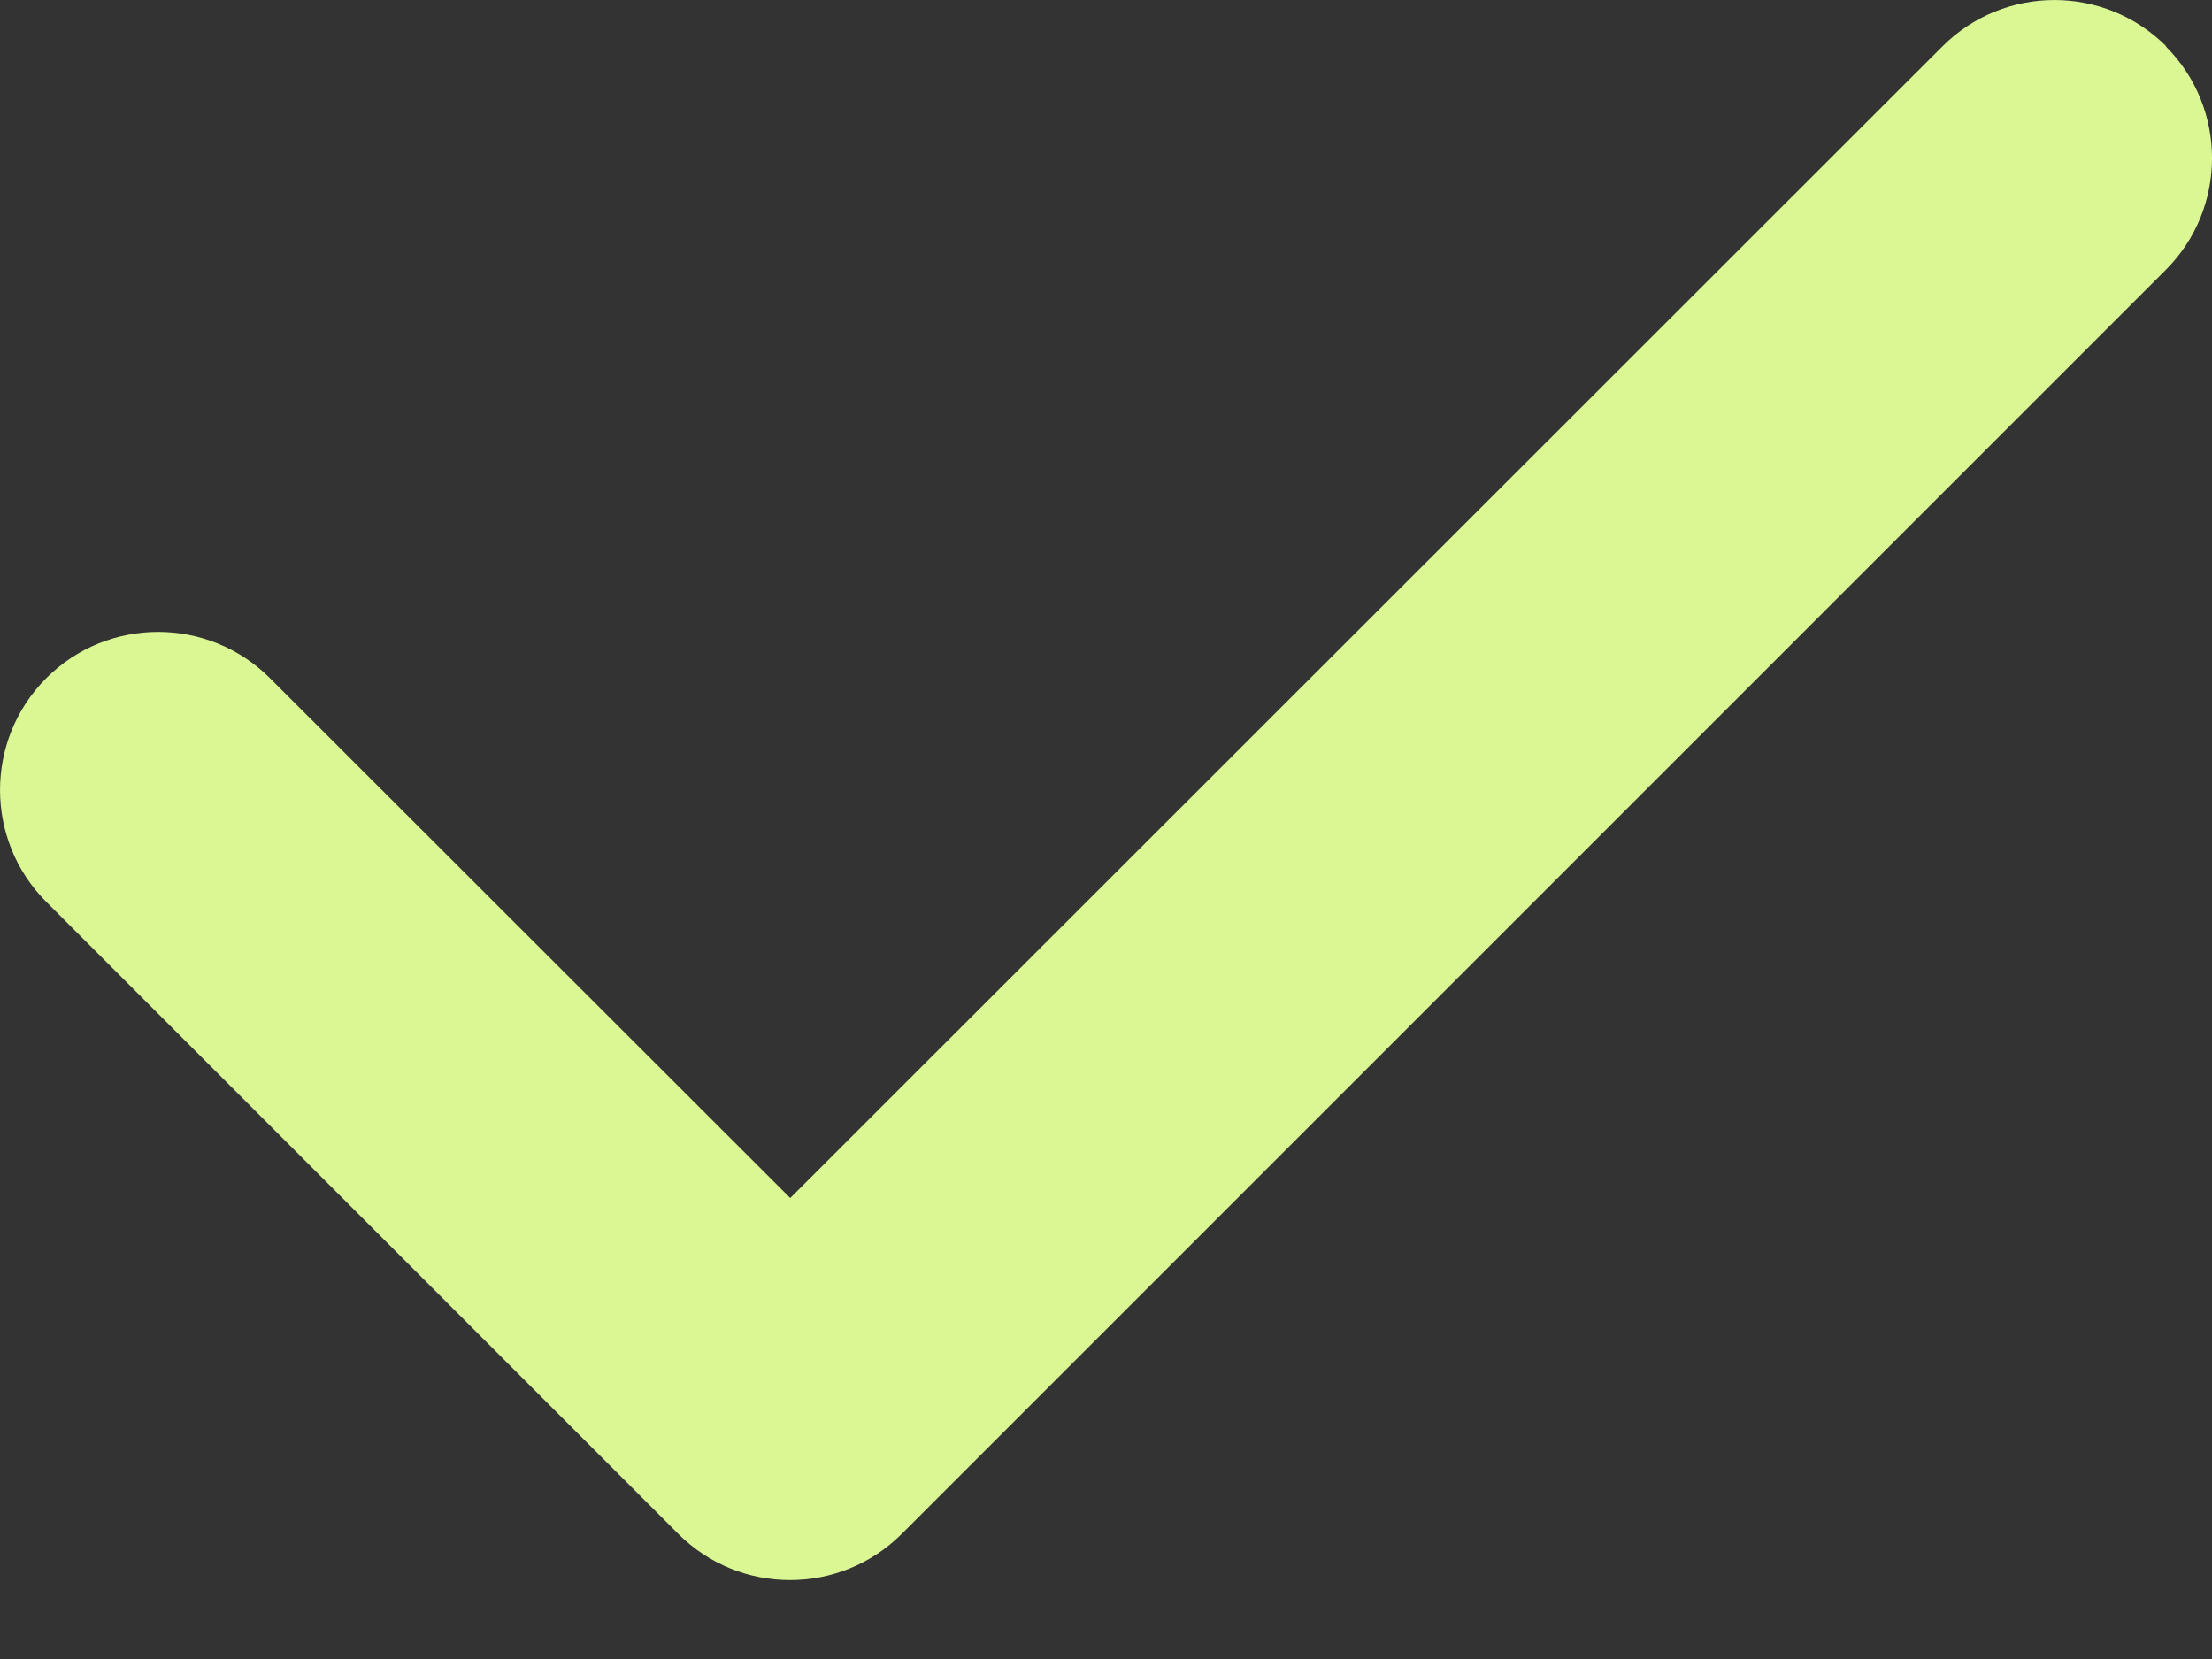 <svg width="20" height="15" viewBox="0 0 20 15" fill="none" xmlns="http://www.w3.org/2000/svg">
<rect x="0" y="0" width="20" height="15" fill="#333333" stroke="none"/>
<path d="M19.581 0.418C20.14 0.976 20.14 1.883 19.581 2.441L8.154 13.868C7.596 14.426 6.69 14.426 6.132 13.868L0.418 8.154C-0.139 7.596 -0.139 6.69 0.418 6.132C0.976 5.574 1.883 5.574 2.441 6.132L7.145 10.832L17.564 0.418C18.122 -0.139 19.028 -0.139 19.586 0.418H19.581Z" fill="#DBF794"/>
</svg>
